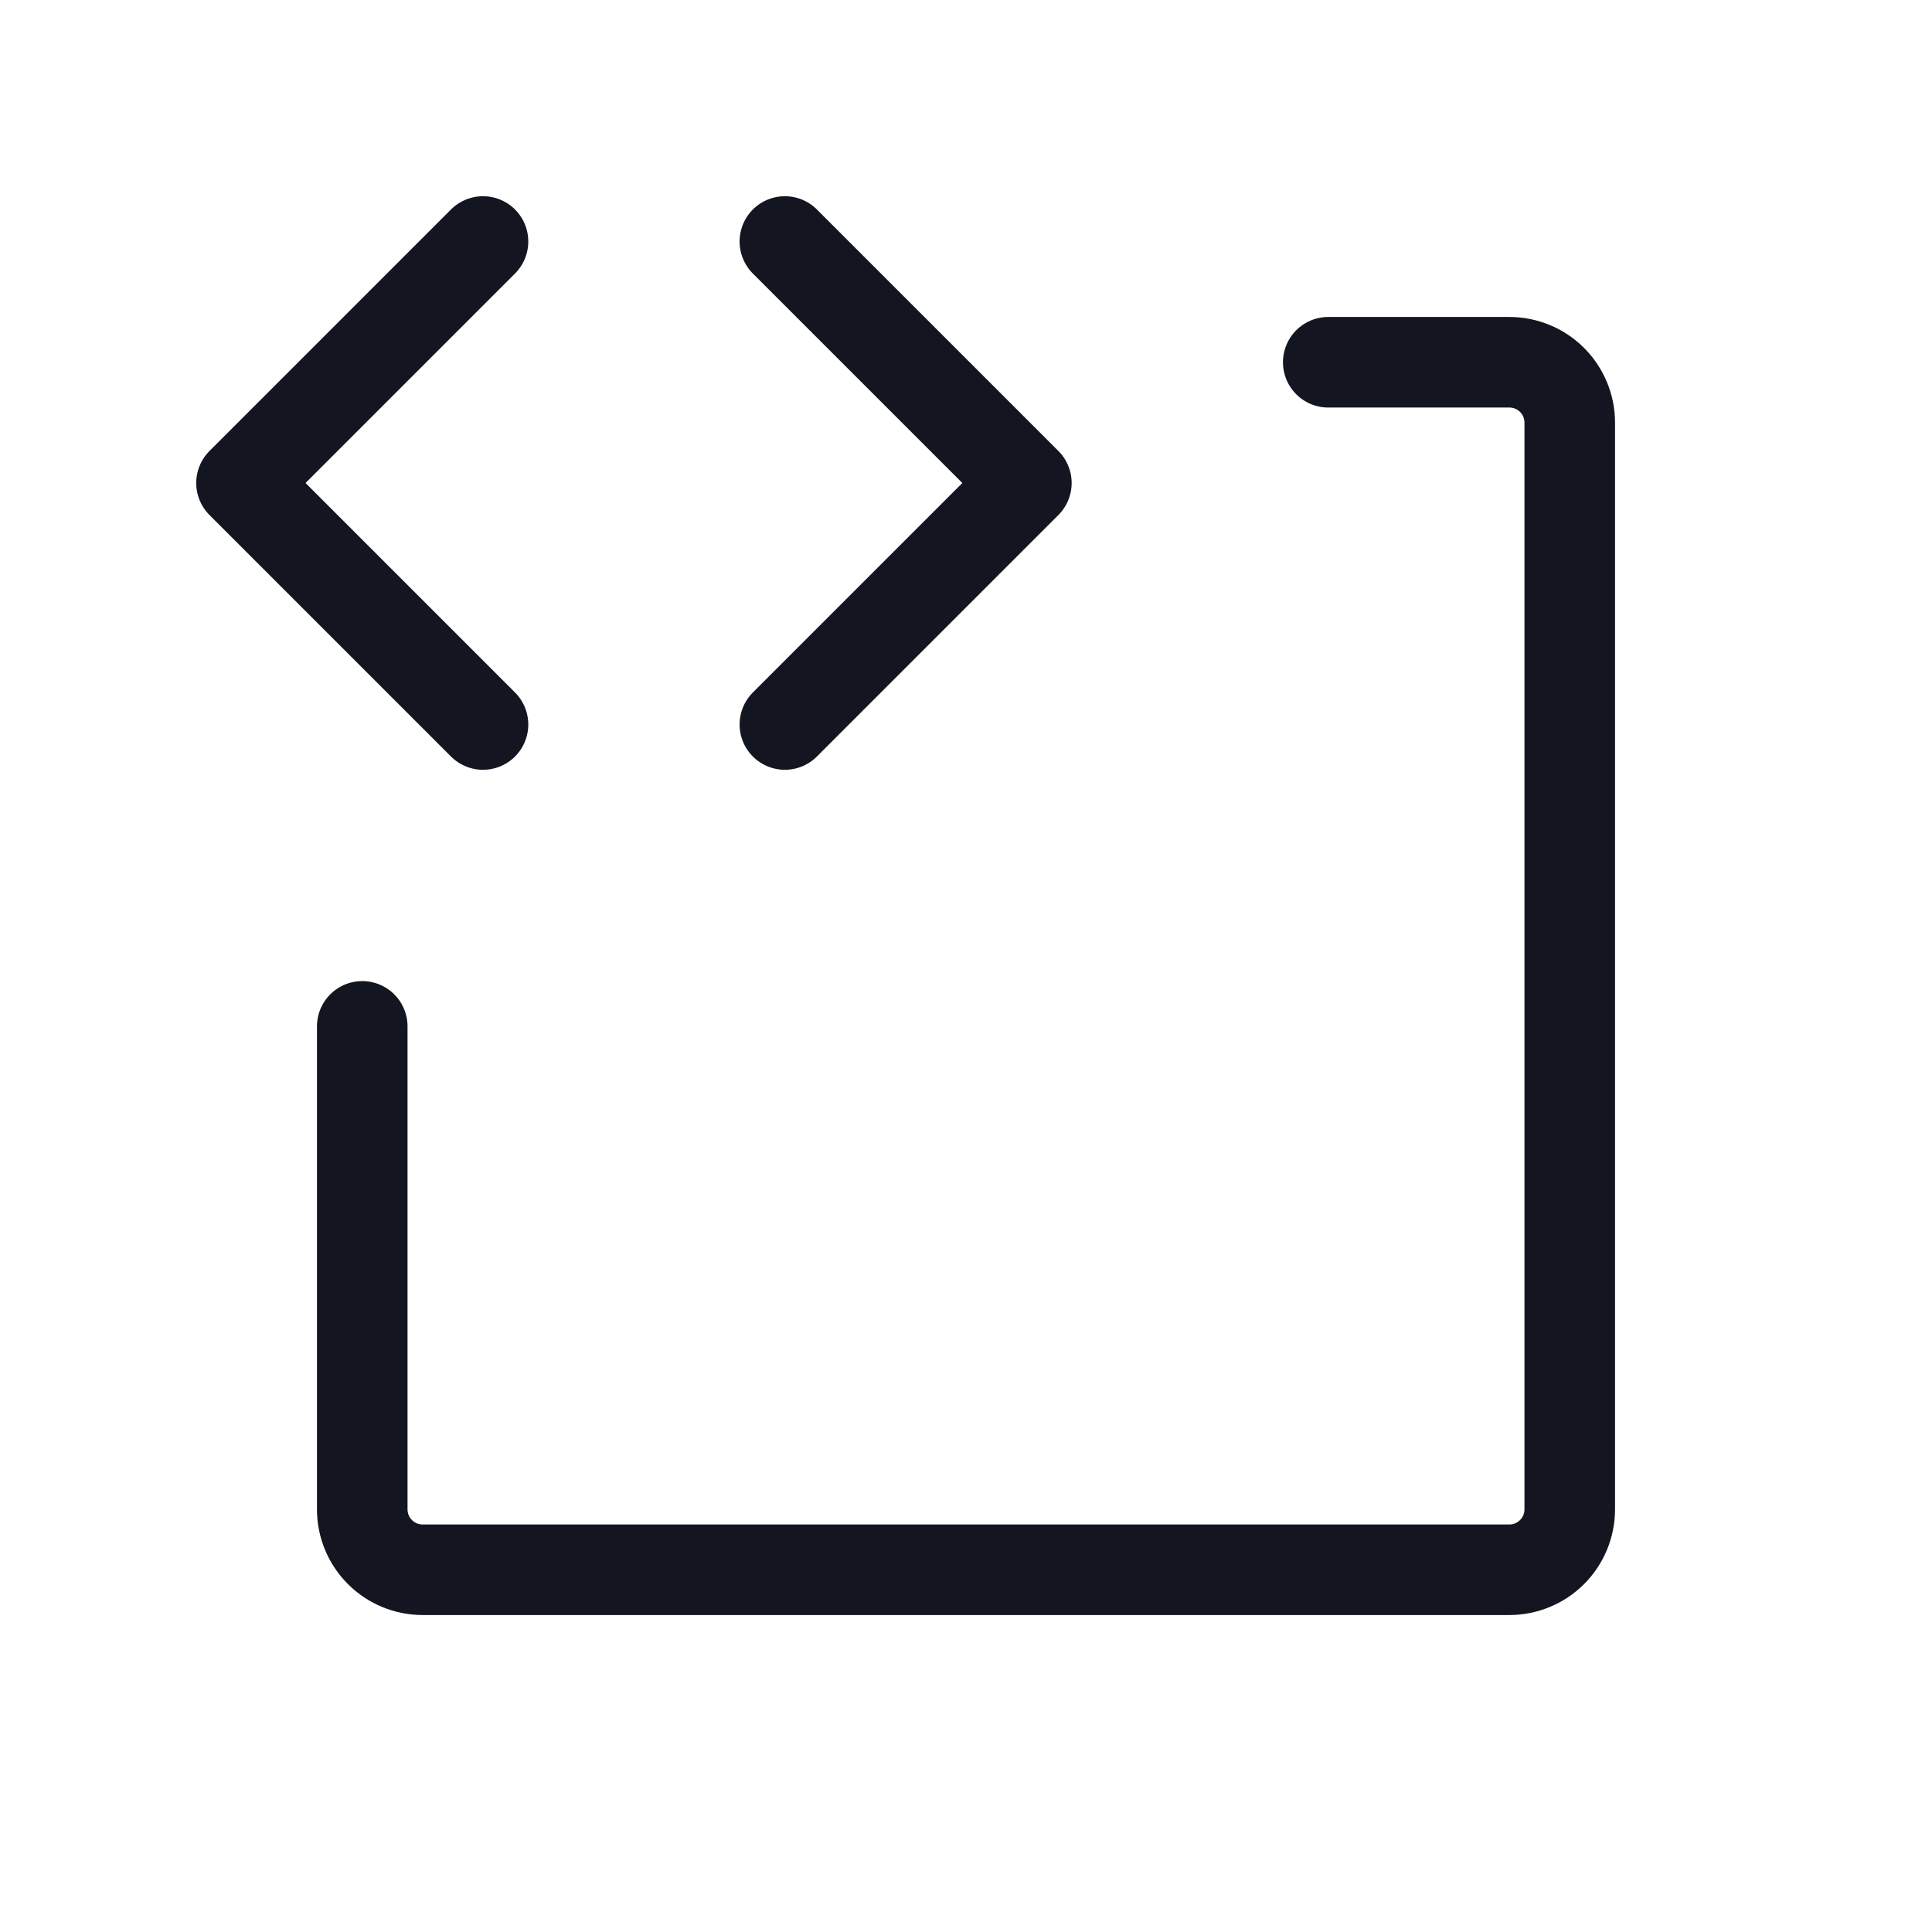 <svg width="64" height="64" viewBox="0 0 64 64" fill="none" xmlns="http://www.w3.org/2000/svg">
<path d="M16 8L8 16L16 24" stroke="#131620" stroke-width="3" stroke-linecap="round" stroke-linejoin="round"/>
<path d="M26 8L34 16L26 24" stroke="#131620" stroke-width="3" stroke-linecap="round" stroke-linejoin="round"/>
<path d="M44 12H50C50.53 12 51.039 12.211 51.414 12.586C51.789 12.961 52 13.47 52 14V50C52 50.53 51.789 51.039 51.414 51.414C51.039 51.789 50.53 52 50 52H14C13.47 52 12.961 51.789 12.586 51.414C12.211 51.039 12 50.53 12 50V34" stroke="#131620" stroke-width="3" stroke-linecap="round" stroke-linejoin="round"/>
</svg>
